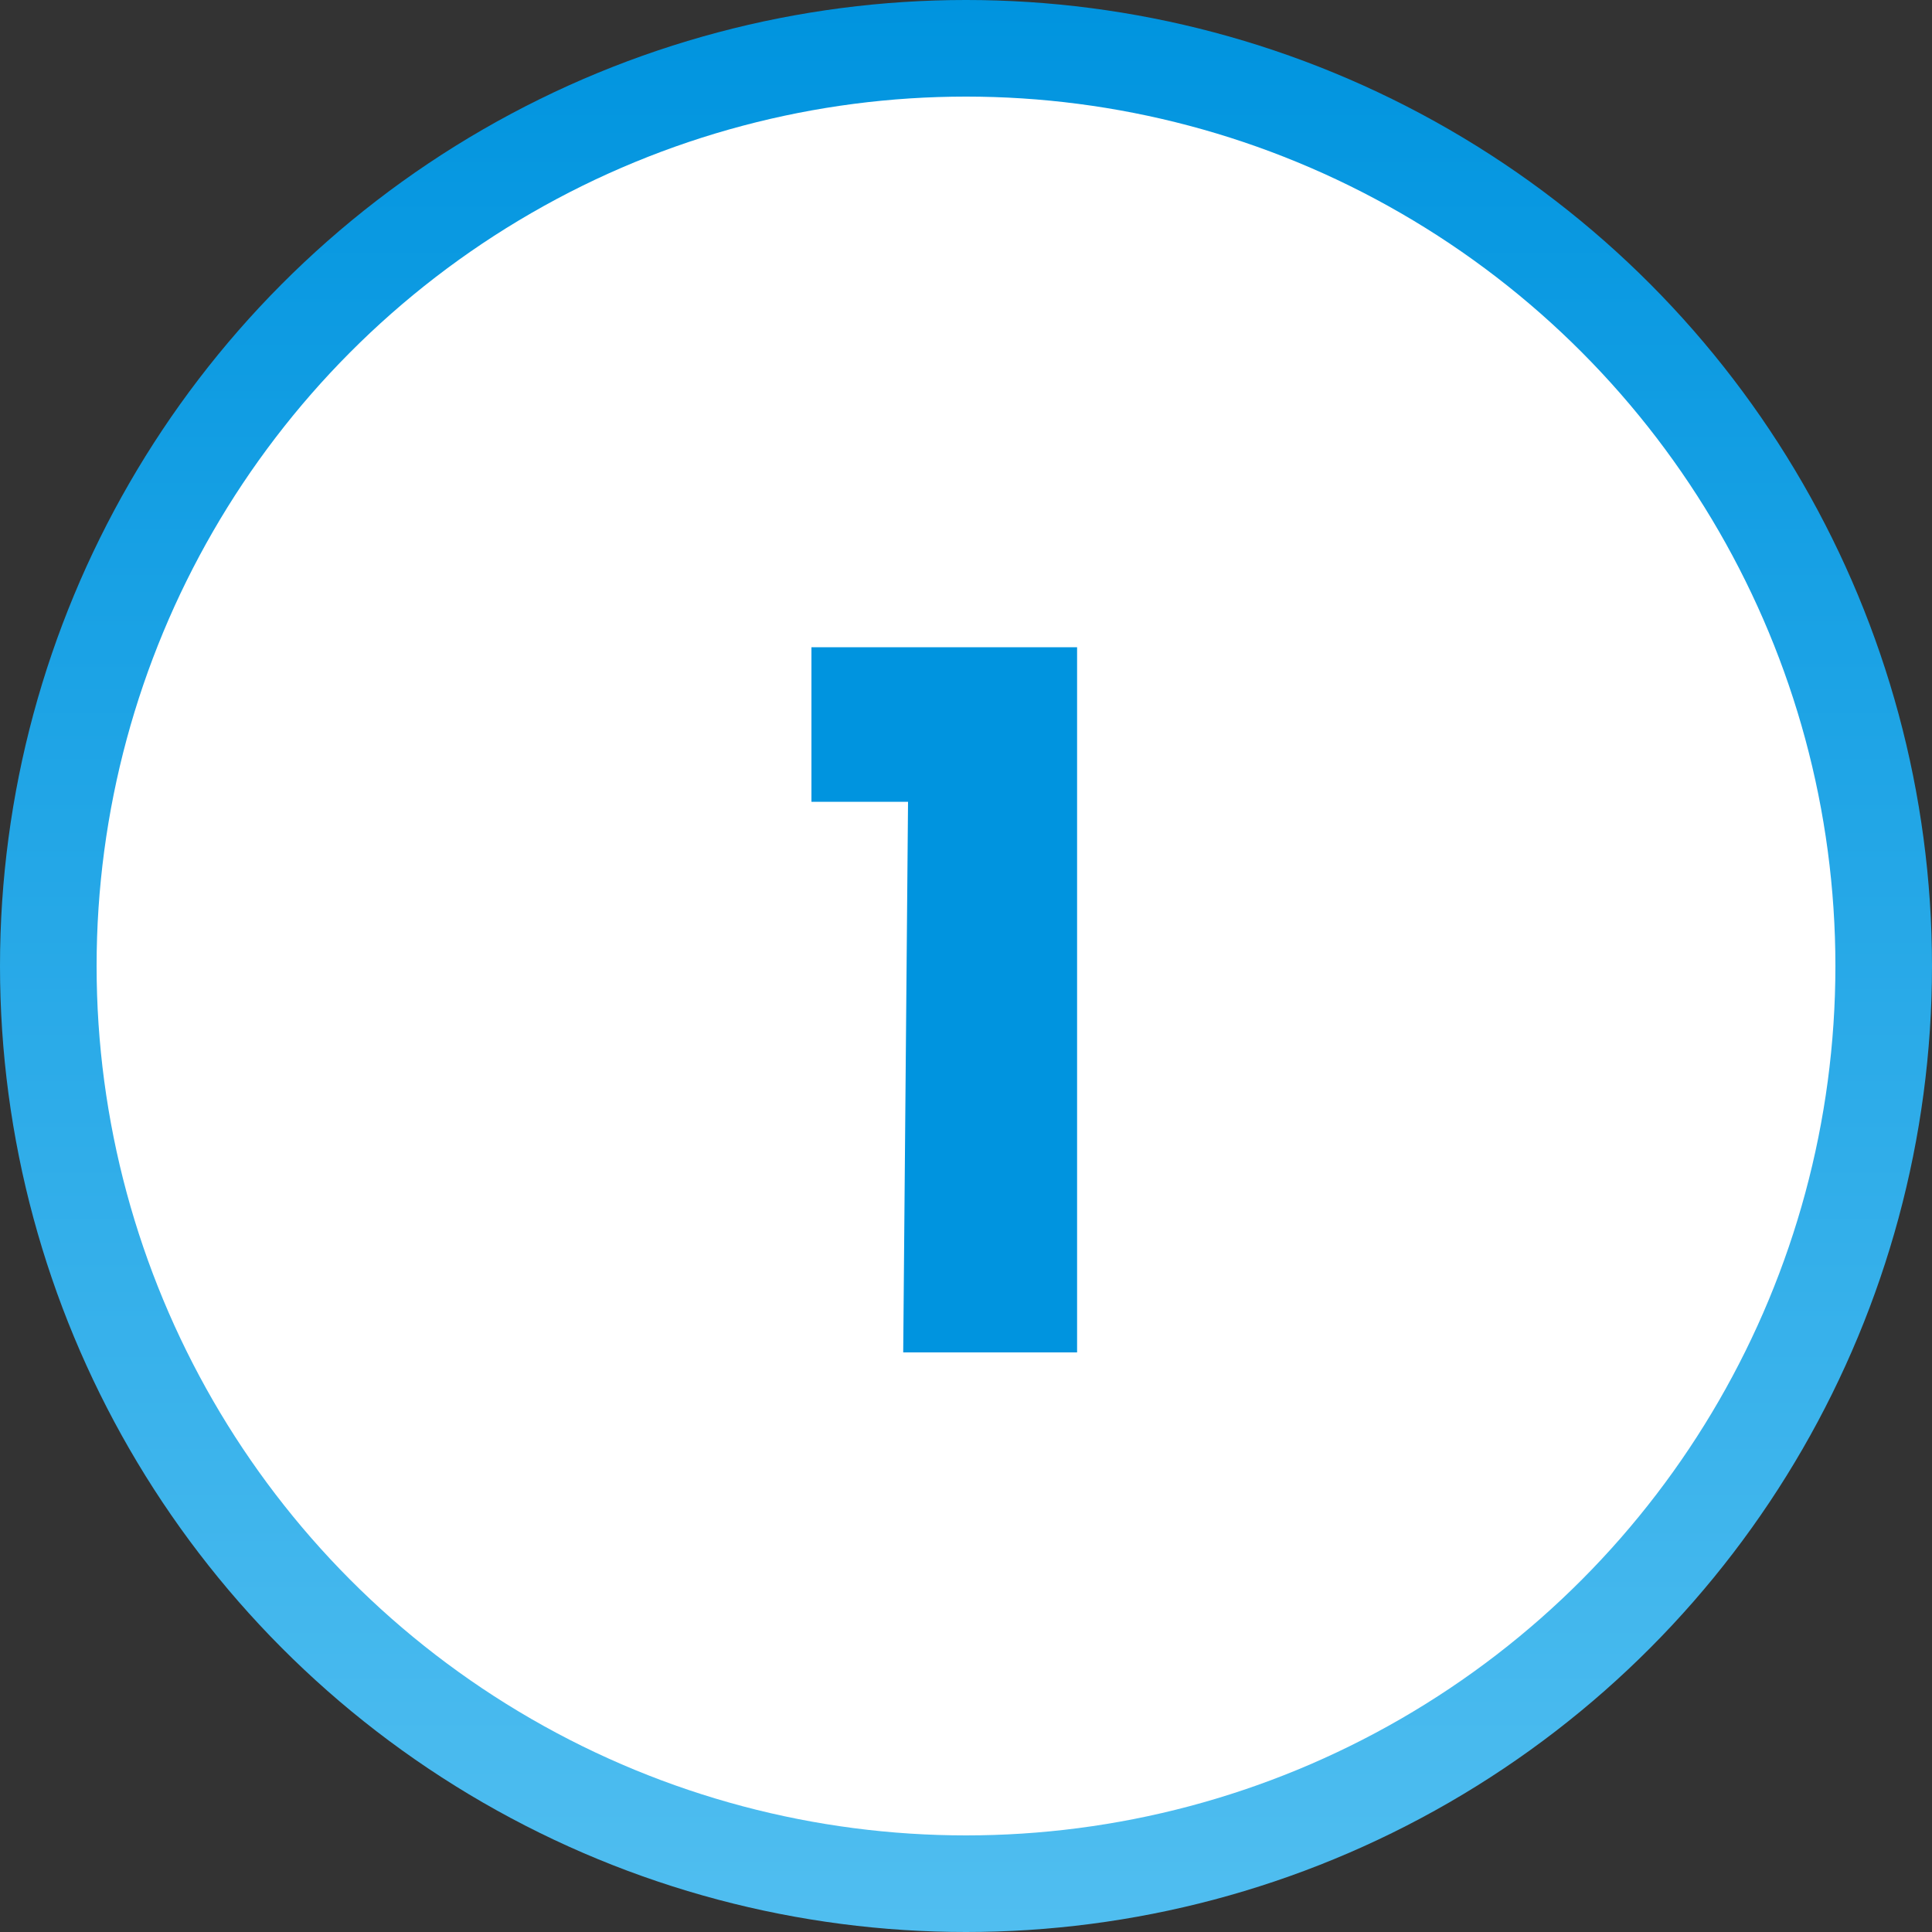 <?xml version="1.0" encoding="utf-8"?>
<!-- Generator: Adobe Illustrator 24.0.3, SVG Export Plug-In . SVG Version: 6.00 Build 0)  -->
<svg version="1.1" id="ed494cca-ee50-4501-ba5d-7e287957ab84"
	 xmlns="http://www.w3.org/2000/svg" xmlns:xlink="http://www.w3.org/1999/xlink" x="0px" y="0px" viewBox="0 0 40 40"
	 style="enable-background:new 0 0 40 40;" xml:space="preserve">
<rect x="0" y="0" width="40" height="40" fill="#333333" stroke="none"/>
<style type="text/css">
	.st0{fill:url(#b4f6d47e-d7a9-4cf9-bb36-d735e05f3dec_1_);}
	.st1{fill:#FFFFFF;}
	.st2{fill:#0094DF;}
</style>
<title>puce1</title>
<linearGradient id="b4f6d47e-d7a9-4cf9-bb36-d735e05f3dec_1_" gradientUnits="userSpaceOnUse" x1="20" y1="40" x2="20" y2="-9.094947e-13">
	<stop  offset="0" style="stop-color:#50BEF0"/>
	<stop  offset="1" style="stop-color:#0094DF"/>
</linearGradient>
<circle id="b4f6d47e-d7a9-4cf9-bb36-d735e05f3dec" class="st0" cx="20" cy="20" r="20"/>
<circle id="ea690a53-9f27-44ea-ae0c-d06c7b218bb3" class="st1" cx="20" cy="20" r="18"/>
<g>
	<path class="st2" d="M18.8,16.6h-2v-3.2h5.5V28h-3.6L18.8,16.6z"/>
</g>
</svg>
